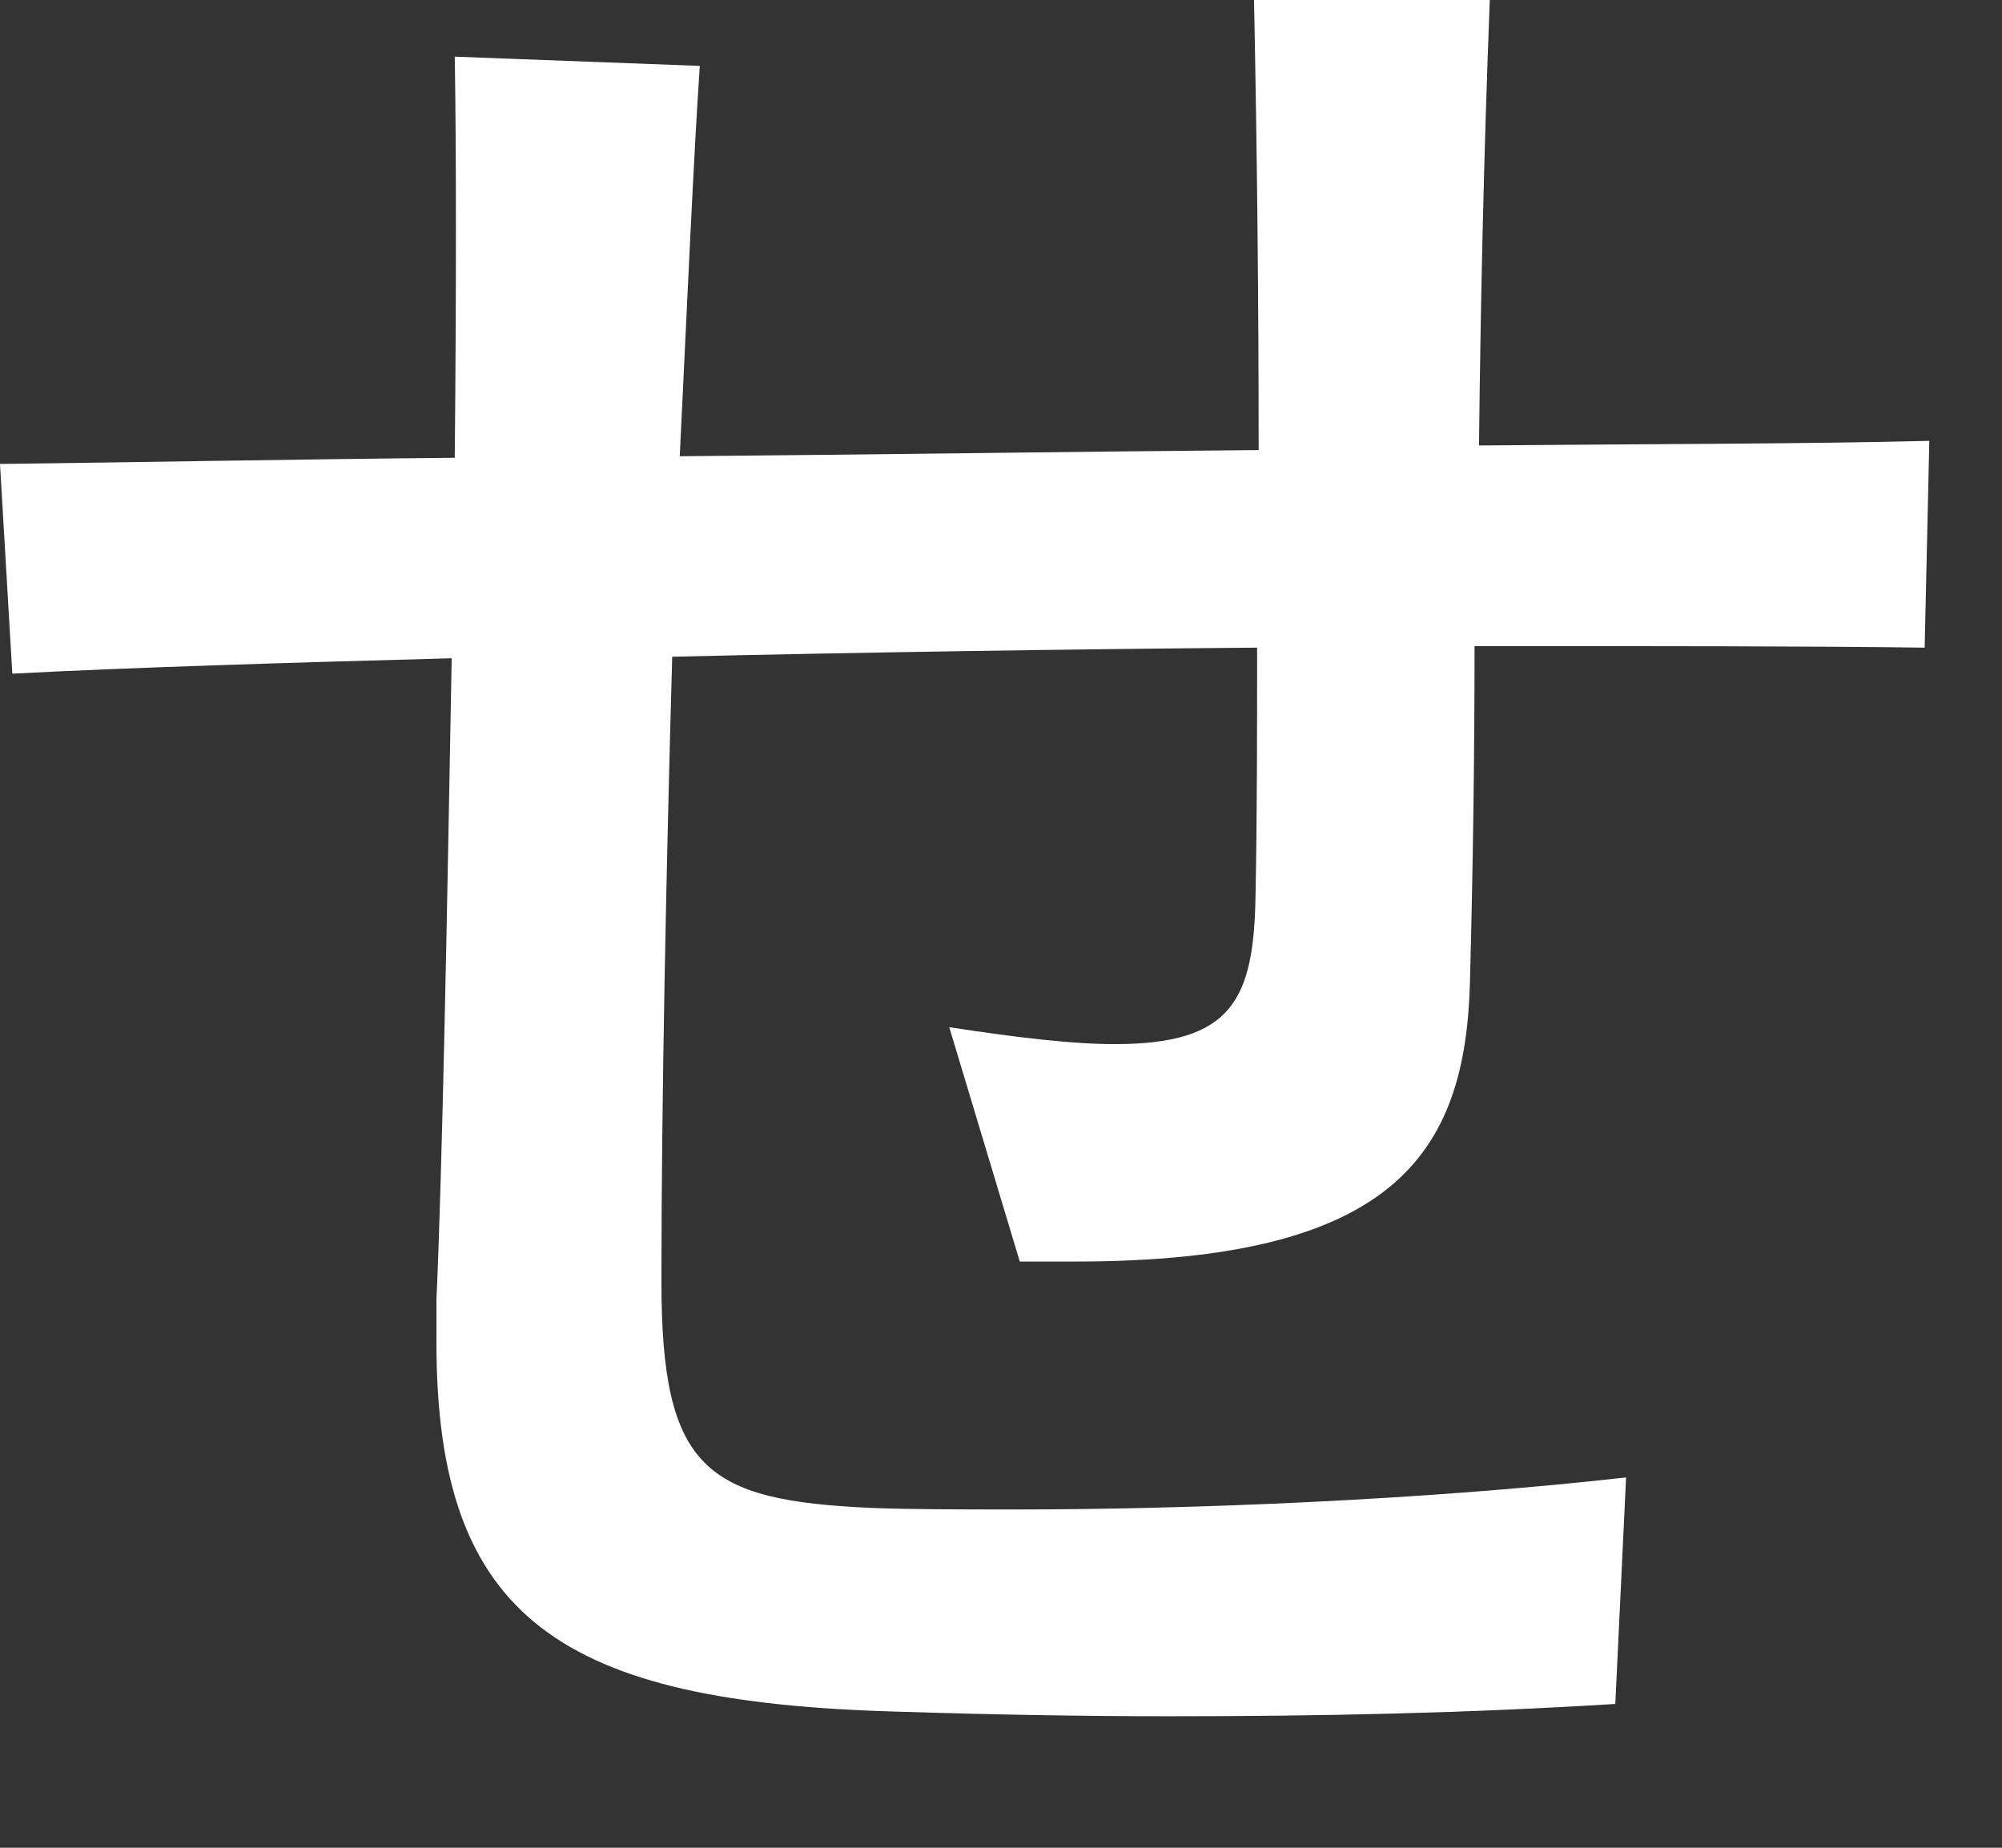 <?xml version="1.0" encoding="utf-8"?>
<svg xmlns="http://www.w3.org/2000/svg" fill="none" height="100%" overflow="visible" preserveAspectRatio="none" style="display: block;" viewBox="0 0 13 12" width="100%">
<rect x="0" y="0" width="13" height="12" fill="#333333" stroke="none"/>
<path d="M12.498 4.206C11.762 4.196 10.738 4.196 9.575 4.196C9.575 4.902 9.565 5.627 9.545 6.383C9.515 7.497 9.048 8.193 6.98 8.193H6.622L6.164 6.671C6.622 6.741 6.97 6.781 7.238 6.781C8.004 6.781 8.143 6.492 8.153 5.806C8.163 5.289 8.163 4.753 8.163 4.206C6.94 4.216 5.618 4.236 4.365 4.265C4.325 5.687 4.295 7.179 4.295 8.322C4.295 9.545 4.584 9.744 5.657 9.793C5.926 9.803 6.244 9.803 6.602 9.803C7.715 9.803 9.237 9.744 10.559 9.595L10.489 11.066C9.525 11.126 8.59 11.146 7.596 11.146C7.039 11.146 6.453 11.136 5.826 11.116C3.649 11.056 2.834 10.519 2.834 8.72V8.441C2.873 7.576 2.903 5.936 2.933 4.275C1.829 4.305 0.845 4.335 0.08 4.375L0 3.013C0.865 3.003 1.879 2.983 2.953 2.973C2.963 1.919 2.963 0.954 2.953 0.368L4.544 0.428C4.504 1.024 4.464 1.929 4.414 2.963C5.657 2.953 6.94 2.933 8.173 2.923C8.173 1.959 8.163 0.984 8.143 0H9.674C9.634 1.034 9.614 1.979 9.604 2.893C10.728 2.883 11.752 2.883 12.528 2.863L12.498 4.196V4.206Z" fill="white" id="Vector"/>
</svg>